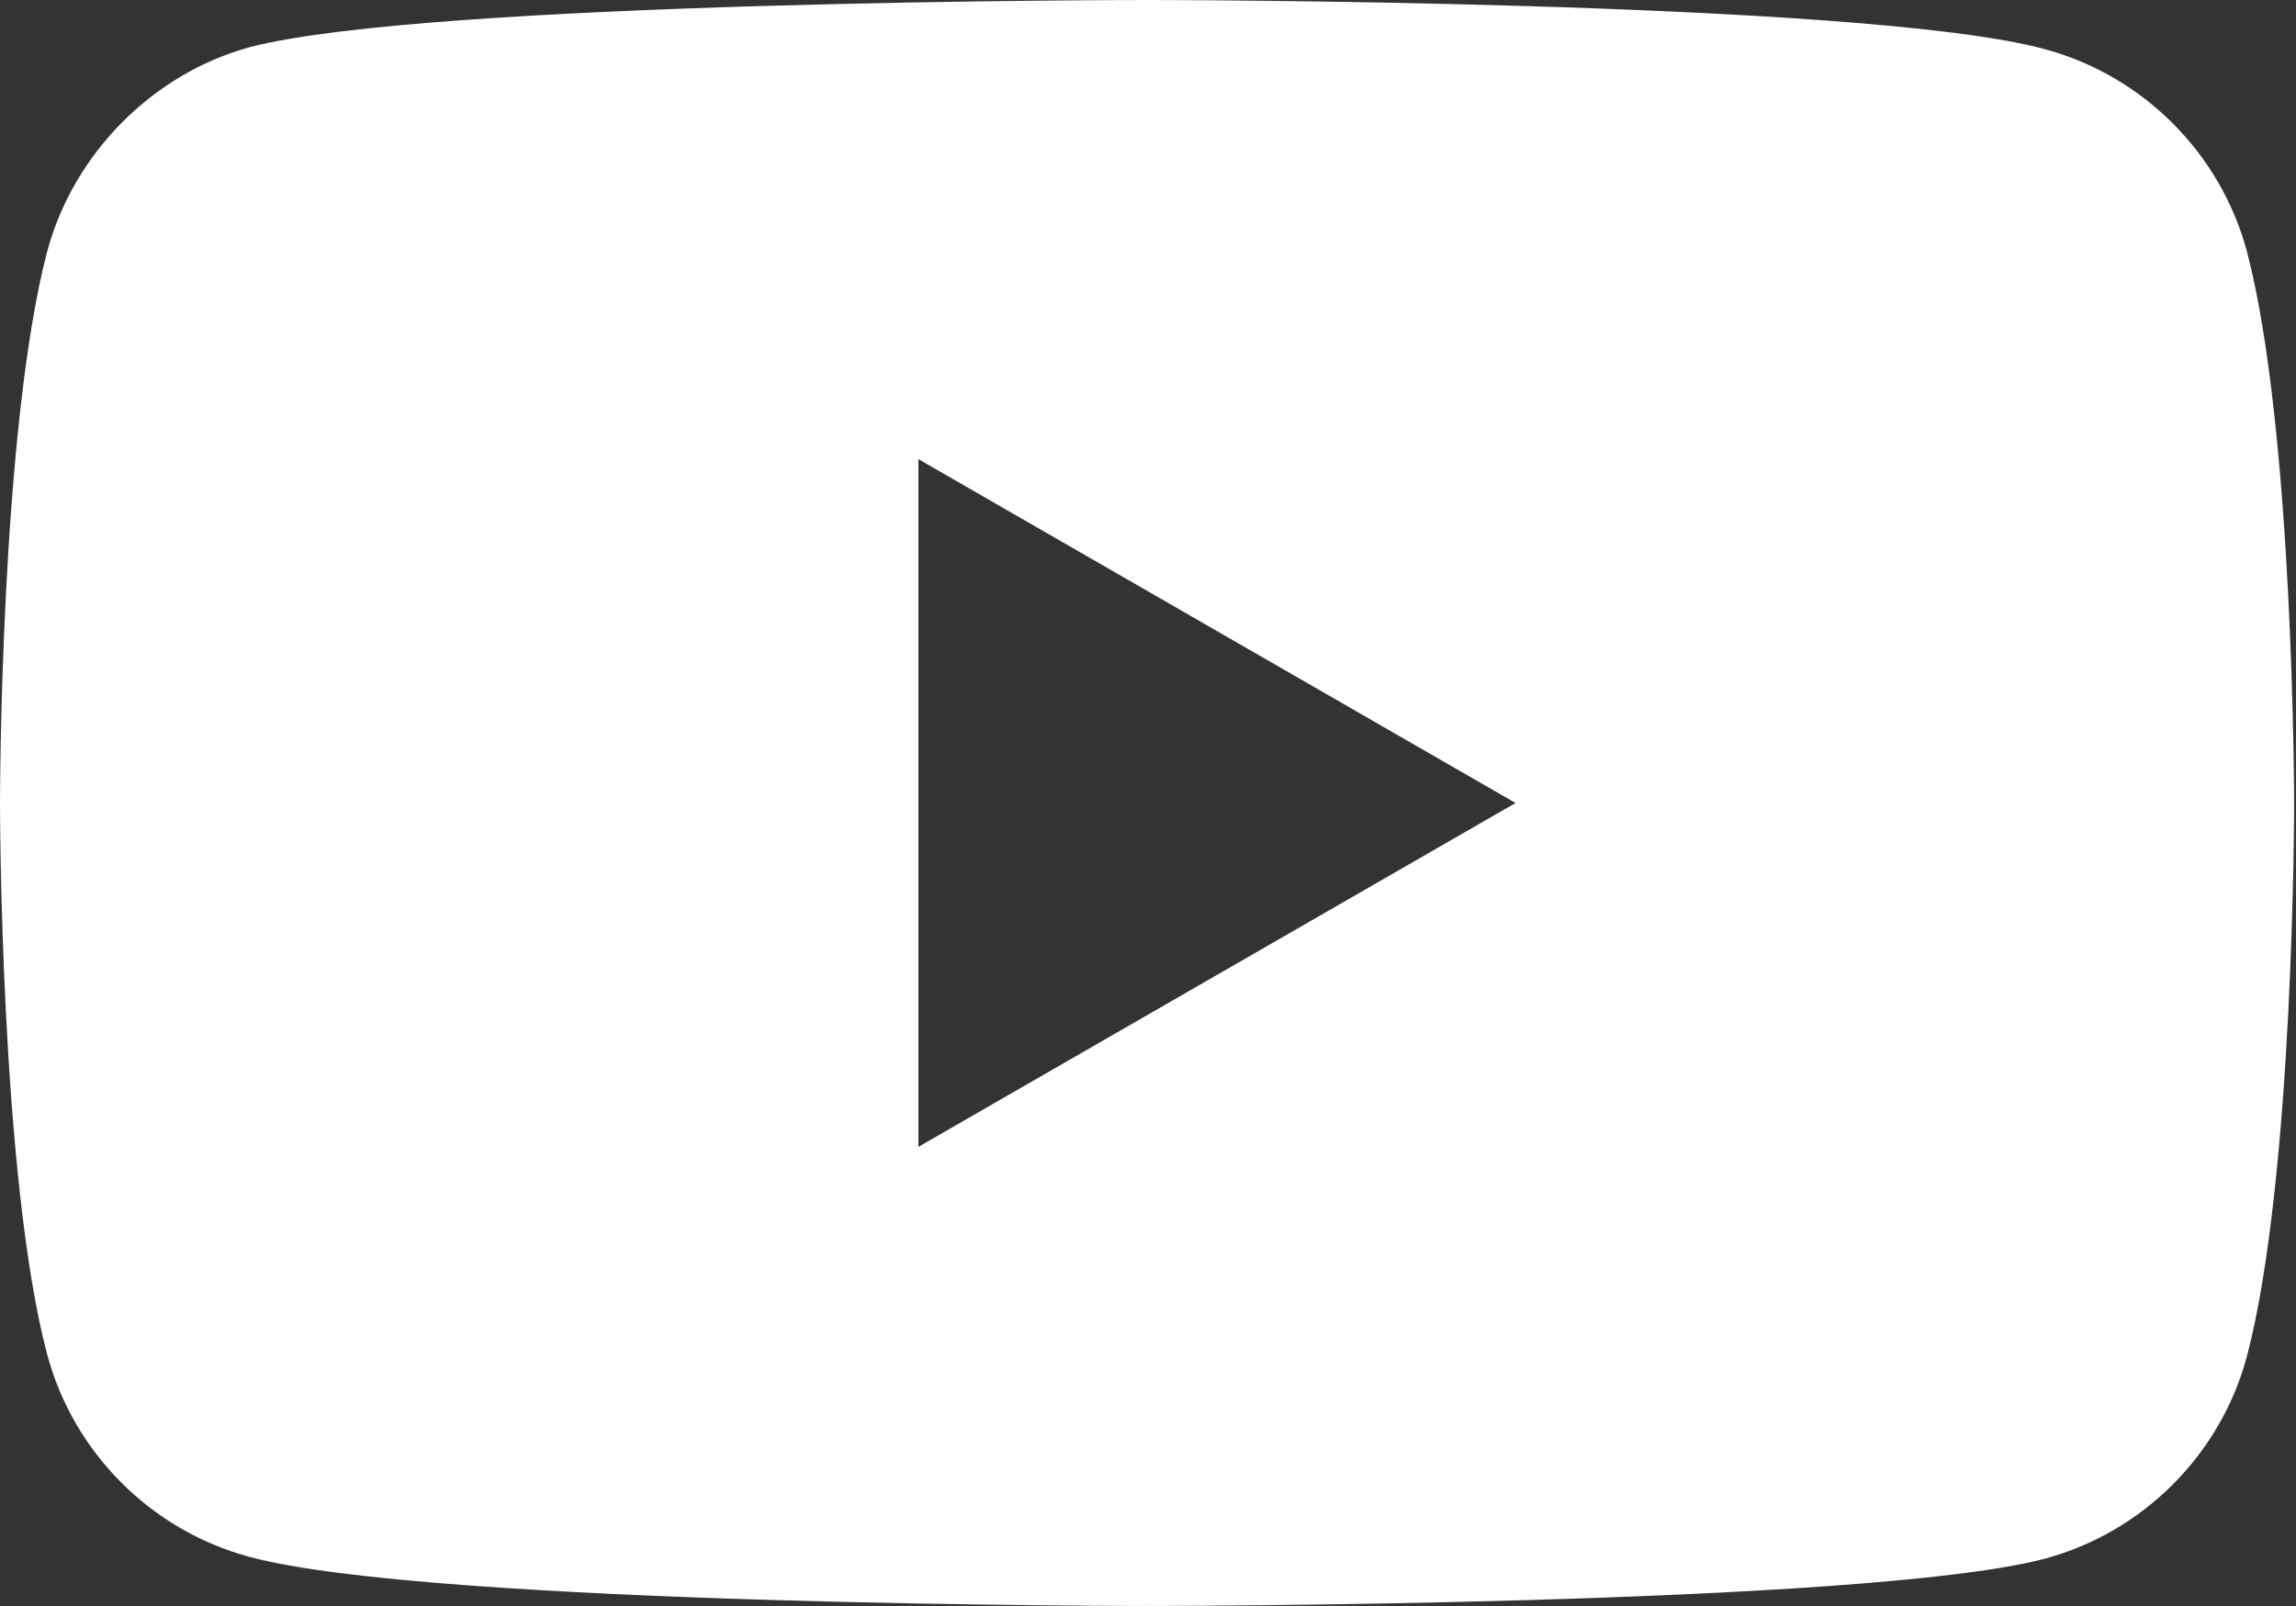 <?xml version="1.0" encoding="UTF-8"?>
<svg id="_レイヤー_1" data-name="レイヤー 1" xmlns="http://www.w3.org/2000/svg" version="1.1" viewBox="0 0 121.5 85">
  <rect x="0" y="0" width="121.5" height="85" fill="#333333" stroke="none"/>
  <defs>
    <style>
      .cls-1 {
        fill: #fff;
        stroke-width: 0px;
      }
    </style>
  </defs>
  <path class="cls-1" d="M118.9,13.3c-1.4-5.2-5.5-9.3-10.7-10.7C98.7,0,60.7,0,60.7,0c0,0-38,0-47.5,2.5C8.1,3.9,3.9,8.1,2.5,13.3,0,22.8,0,42.5,0,42.5c0,0,0,19.8,2.5,29.2,1.4,5.2,5.5,9.3,10.7,10.7,9.6,2.6,47.5,2.6,47.5,2.6,0,0,38,0,47.5-2.5,5.2-1.4,9.3-5.5,10.7-10.7,2.5-9.5,2.5-29.2,2.5-29.2,0,0,0-19.8-2.5-29.3ZM48.6,60.7V24.3l31.6,18.2-31.6,18.2Z"/>
</svg>